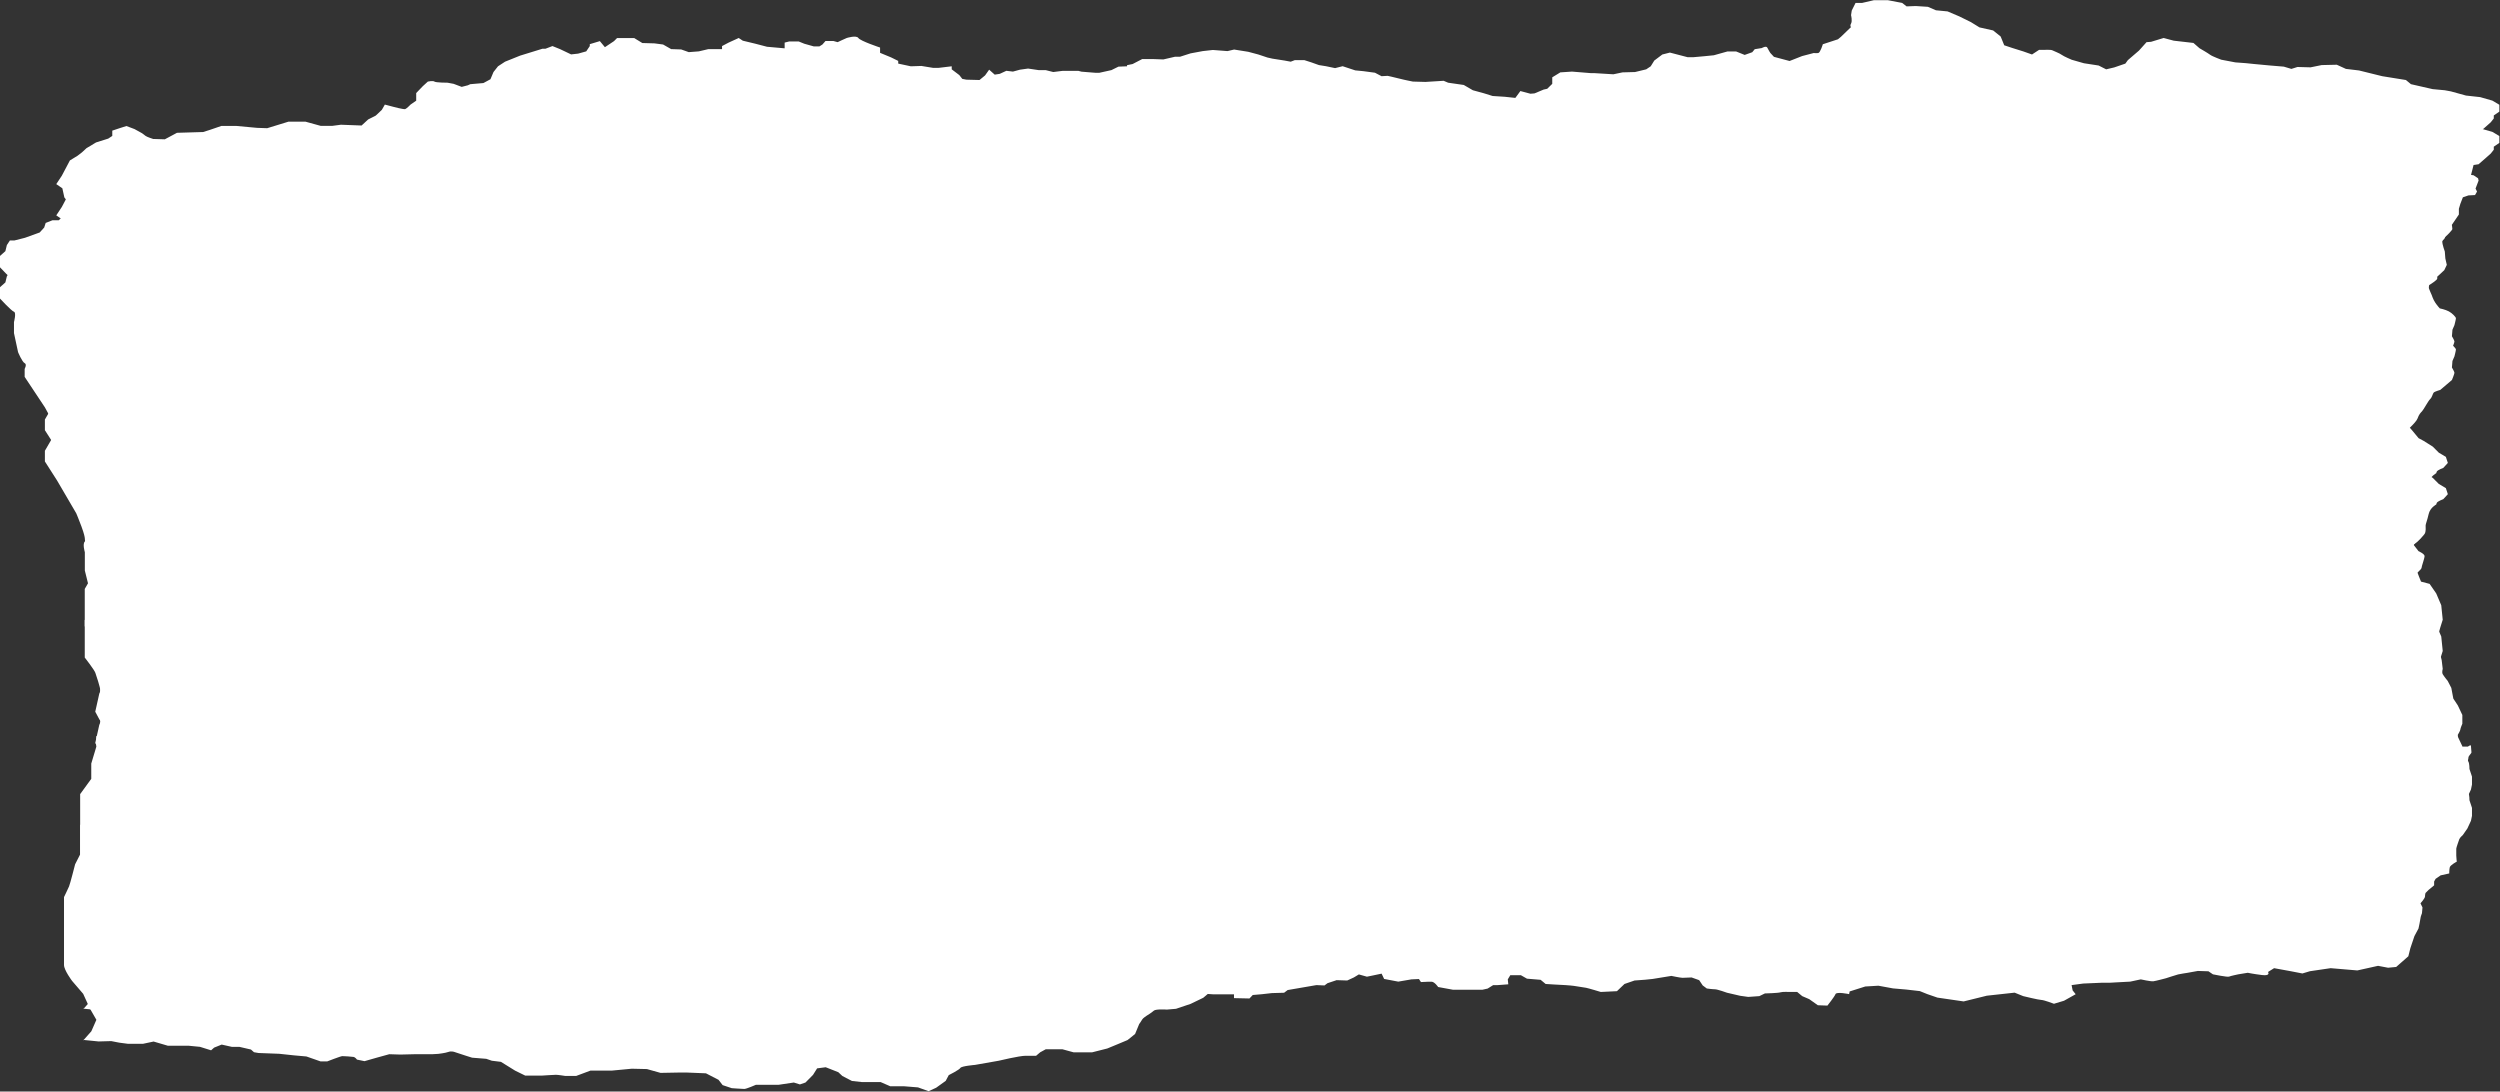 <?xml version="1.0" encoding="UTF-8" standalone="no"?><svg xmlns="http://www.w3.org/2000/svg" xmlns:xlink="http://www.w3.org/1999/xlink" fill="#000000" height="125.7" preserveAspectRatio="xMidYMid meet" version="1" viewBox="-0.0 -0.1 287.9 125.7" width="287.9" zoomAndPan="magnify"><rect x="-0.0" y="-0.1" width="287.9" height="125.7" fill="#333333" stroke="none"/><g id="change1_1"><path d="M9.59,119.71l.93-1.05,.58-1.32-.76-1.32-.76-1.67-1.28-1.49s-.93-1.23-.93-1.84v-4.21s.47-.97,.58-1.23c.12-.26,.7-2.55,.7-2.55l.58-1.14v-6.94l1.28-1.76v-1.76l.58-1.93v-1.23s1.16,.09,1.05-.53c-.12-.61-.7-1.4-.7-1.4l-.47-.88,.47-2.11s.12-.09,.12-.7v-3.16c0-.44-.47-1.76-.58-2.11-.12-.35-1.22-1.76-1.22-1.76v-4.3l.76-1.32v-.97l-.23-1.32-.52-2.11v-2.11s-.29-.97,0-1.23c.29-.26-.99-3.25-.99-3.25l-2.21-3.78-1.4-2.19v-1.23l.81-1.4v-2.11l-.81-1.49-2.33-3.51v-.92s.29-.53,0-.66c-.29-.13-.76-1.27-.76-1.27l-.47-2.19v-1.27s.29-1.1,0-1.19c-.29-.09-1.63-1.54-1.63-1.54v-1.27l.64-.57,.17-.7,.35-.53h.52l1.22-.31,1.69-.61,.52-.57,.17-.53,.79-.31h.72l.23-.22,.52-.75,.41-.26,.29-.35-.81-1.05-.23-1.05-.7-.48,.64-.97,.93-1.76,.87-.53,.52-.4,.52-.48,1.1-.66,1.4-.44,.47-.31v-.61l.93-.31,.7-.22,.93,.35,.87,.48,.41,.31c.17,.13,.87,.35,.87,.35l1.34,.04,1.4-.75,3.02-.09,.81-.26,1.28-.44h1.74l2.38,.22,1.16,.04,2.44-.75h1.98l1.74,.48h1.34l.99-.13,2.38,.09,.76-.7,.87-.44,.7-.66,.35-.61,.99,.26s1.16,.31,1.34,.26c.17-.04,.64-.53,.64-.53l.64-.44v-.88l.76-.79,.58-.53s.58-.13,.76,0c.17,.13,1.51,.13,1.51,.13l.7,.13,.93,.35,.7-.18,.29-.13,1.51-.13,.81-.44,.35-.83,.52-.66,.81-.53,1.74-.7,2.56-.79h.35l.81-.31,.87,.35,1.28,.61,.81-.09,.93-.26,.41-.61v-.22l1.16-.35,.58,.7,1.05-.7,.35-.35h1.98l.93,.57,1.4,.04,.99,.13,.93,.53,1.16,.04,.87,.31,1.16-.09,1.1-.26h1.57v-.35l.76-.4,1.16-.53,.47,.31,1.45,.35,1.34,.35,2.03,.18v-.66l.52-.13h1.1l.64,.26,1.1,.31h.64l.35-.22,.35-.4h.93l.47,.13,.47-.22,.58-.26s1.1-.35,1.34,0c.23,.35,2.5,1.1,2.5,1.1v.61l1.28,.53,.81,.4v.31l1.45,.31,1.22-.04,1.34,.22h.64l1.51-.18v.35l.87,.66,.35,.44,.47,.09,1.51,.04,.64-.53,.47-.66,.64,.57,.58-.09,.76-.35,.76,.09,.81-.22,.93-.13,1.22,.18h.81l.87,.22,1.05-.13h1.86l.35,.09,1.63,.13h.41l1.4-.31,.81-.4,.99-.04v-.13l.64-.13,1.1-.57h1.34l1.1,.04,1.34-.31h.58l.81-.26,.41-.13,1.4-.26,1.16-.13,1.69,.13,.76-.18,1.63,.26,1.16,.31,1.05,.35,.58,.13,1.4,.22,.7,.13,.47-.18h1.1l.81,.26,.87,.31,.81,.13,1.05,.22,.87-.22,1.45,.48,.93,.09,1.34,.18,.76,.4,.7-.04,.41,.09,1.45,.35,.41,.09,.64,.13,1.45,.04,2.09-.13,.52,.22,1.8,.26,1.05,.61,1.28,.35,.99,.31,1.4,.09,1.22,.13,.58-.79,1.16,.31,.47-.04,1.05-.44,.41-.09,.58-.57v-.75l.93-.57,1.34-.09,2.21,.18h.41l2.15,.13,1.05-.22,1.45-.04,1.28-.31,.52-.35,.41-.66,.93-.7,.87-.22,2.03,.53h.7c.17,0,2.33-.22,2.33-.22l1.57-.44h.99l.99,.4,.87-.31,.29-.35,.81-.13s.52-.31,.64-.04c.12,.26,.35,.61,.35,.61l.41,.44,1.8,.48,1.45-.57,1.34-.35s.29,.04,.52,0c.23-.04,.52-1.01,.52-1.01l1.74-.57,.35-.29,1.16-1.12s-.17-.09,0-.4,0-.97,0-.97l.08-.53,.44-.88h.76l1.34-.31h1.63l1.63,.31,.52,.4,1.05-.04,1.4,.09,.93,.4,1.34,.13,1.34,.57,1.34,.66,.99,.61,1.57,.35,.87,.7,.41,1.01,.93,.31,1.28,.4,.99,.35,.81-.53h.52s.81-.04,.99,.04,.87,.35,1.1,.53c.23,.18,1.16,.57,1.16,.57l1.4,.4,1.69,.26,.87,.44,.93-.22,1.28-.44,.29-.4,1.28-1.1,.87-.97,.52-.04,1.45-.44,1.16,.31,2.27,.26,.7,.61s.99,.57,1.22,.75c.23,.18,1.28,.57,1.28,.57l1.63,.31,1.22,.09,.87,.09,1.92,.18,1.57,.13,.87,.26,.7-.22,1.51,.04,1.28-.26,1.74-.04,1.05,.48,1.51,.18,2.67,.66,2.73,.44,.58,.48,2.5,.57,1.4,.13,.7,.13,1.74,.48,1.63,.18,1.4,.4,.81,.48v.79l-.64,.44v.35l-.35,.44-.64,.57-.76,.66-.58,.09-.29,1.14,.29,.04,.52,.35,.06,.26-.35,.92,.17,.35-.23,.4-.76,.04-.64,.22-.29,.75-.17,.57v.66l-.81,1.19s.06,.35,.06,.48-.64,.75-.64,.75c0,0-.52,.35-.52,.7s.29,1.14,.29,1.14l.06,.79,.17,.75-.29,.61-.81,.75v.22c0,.18-.93,.75-.93,.75l-.17,.79,.41,.92-.47,1.01s.12,1.01,.17,1.19c.06,.18,.35,.83,.35,.83,0,0,.17,.53,.41,.88,.23,.35,.52,.66,.52,.66,0,0,.64,.13,1.05,.35,.41,.22,.81,.66,.81,.79s-.17,.79-.17,.79l-.23,.53-.06,.75s.29,.48,.29,.61-.29,.83-.29,.83l-1.34,1.14s-.64,.18-.76,.31c-.12,.13-.17,.53-.41,.75-.23,.22-.76,1.23-.93,1.4-.17,.18-.35,.35-.52,.83-.17,.48-1.45,1.58-1.45,1.58l-1.22,.61,.7,.57,.46,.7,.17,.7,.7,.79,.76,.92,.58,.31,1.05,.66,.7,.7,.81,.48,.23,.7-.52,.57s-.7,.26-.76,.44l-.06,.18s-.7,.35-.87,1.1c-.17,.75-.35,1.14-.35,1.32s.06,.7-.12,.97c-.17,.26-.87,.92-.87,.92l-.41,.31,.58,.75s.7,.31,.7,.57-.35,1.19-.35,1.36-.81,.83-.81,.83c0,0-.64,.79-.7,1.01-.06,.22-.41,.88-.41,.88l.41,.75,.17,.48s.81-.18,.81-.04,.47,1.27,.47,1.27l.99,.26,.76,1.1,.58,1.36,.17,1.67-.29,.92-.29,1.05s-.06,.61,0,.79c.06,.18,.23,.97,.23,.97l.23,.92,.12,1.01s-.12,.4,0,.61c.12,.22,.58,.79,.58,.79l.41,.79,.23,1.23,.52,.79,.52,1.1v1.01s-.23,.53-.23,.66-.29,.61-.29,.61v.61l.35,.75h.81s.35-.26,.35-.09,.06,.61,.06,.75-.35,.4-.35,.61-.12,.31,0,.48c.12,.18,.12,.83,.12,.83l.29,.88v.92l-.12,.57-.41,.88-.52,.75s-.35,.31-.41,.48c-.06,.18-.35,.97-.35,1.1v.79c0,.22,.06,.7,.06,.7,0,0-.76,.4-.81,.66-.06,.26-.06,.7-.06,.7l-.99,.22-.58,.4-.17,.31v.44l-.64,.53-.35,.35s-.06,.18-.06,.4-.52,.79-.52,.79l.23,.48-.06,.66s-.17,.44-.17,.57-.23,1.19-.23,1.19l-.47,.88-.47,1.4-.23,.92-1.4,1.23-.93,.09-1.16-.22-2.38,.53-3.08-.26-2.38,.35-.87,.26s-1.16-.22-1.34-.26c-.17-.04-1.92-.35-1.92-.35l-.7,.44s.35,.48-.7,.35c-1.05-.13-1.63-.26-1.63-.26l-1.1,.18s-.87,.18-1.05,.26c-.17,.09-1.86-.26-1.86-.26l-.52-.35-1.22-.04-1.22,.22s-.87,.13-1.05,.18c-.17,.04-1.4,.44-1.4,.44,0,0-1.16,.31-1.45,.35-.29,.04-1.45-.22-1.45-.22l-1.22,.26-1.69,.09-.7,.04h-.93l-2.09,.09-1.34,.18,.12,.61,.35,.44-1.34,.75-1.16,.35s-1.16-.44-1.45-.44-2.09-.44-2.09-.44l-.99-.4-3.2,.35-2.67,.66-3.02-.44-1.16-.4-.87-.35-1.57-.18-1.51-.13-1.69-.31-1.51,.09-1.8,.57-.06,.31s-1.45-.31-1.57,0c-.12,.31-.93,1.32-.93,1.32l-1.1-.04-.99-.7-.81-.35-.58-.48h-.87s-.81-.04-1.05,.04c-.23,.09-1.8,.13-1.8,.13l-.64,.31-1.28,.09-.93-.13-1.51-.35s-1.1-.4-1.4-.4-.93-.09-.93-.09l-.47-.35-.41-.61-.87-.31s-.81,.04-1.05,.04-1.28-.22-1.28-.22l-2.15,.35-.87,.09-1.22,.09-1.16,.4-.87,.83-1.86,.09s-1.45-.44-1.69-.48c-.23-.04-1.4-.22-1.4-.22,0,0-.76-.09-.99-.09s-2.27-.13-2.27-.13l-.58-.48-1.57-.13-.7-.4h-1.22l-.29,.48,.06,.57-1.22,.09h-.52l-.64,.4-.58,.13h-3.43l-1.69-.31s-.41-.61-.76-.61h-.35l-.87,.04-.23-.35-.87,.04-1.51,.26-1.63-.31-.29-.61-1.05,.22-.64,.13-.93-.26-.58,.35-.76,.35-1.22-.04-1.05,.35-.35,.26-.93-.04-3.31,.57-.41,.31-1.4,.04-1.16,.13-1.05,.09-.38,.4-1.78-.04v-.44h-2.44l-.58-.04-.52,.44-1.45,.7-1.69,.57-1.05,.09s-1.28-.09-1.51,.13c-.23,.22-.81,.57-.81,.57,0,0-.47,.31-.52,.44-.06,.13-.35,.53-.35,.53l-.47,1.14-.87,.7-1.05,.44-1.28,.53-1.74,.44h-2.15l-1.28-.35h-1.92l-.64,.35-.47,.4h-1.22c-.7,0-3.08,.57-3.08,.57l-2.73,.48s-1.57,.13-1.69,.35c-.12,.22-1.34,.83-1.34,.83l-.35,.66-1.1,.79-.87,.4-1.22-.44-1.63-.13h-1.57l-1.1-.48h-2.15l-1.16-.13-1.1-.57-.47-.44-1.45-.57-.99,.13-.47,.75-.87,.88-.64,.22-.7-.22-1.74,.26h-2.62s-1.1,.48-1.34,.48-1.45-.09-1.45-.09l-1.05-.35-.47-.61-1.45-.75-2.21-.09h-.87l-2.15,.04-1.57-.44-1.74-.04-2.33,.22h-2.44l-1.63,.61h-1.28s-.81-.13-1.05-.13-1.57,.09-1.57,.09h-1.98l-1.16-.57-1.63-1.01-1.05-.13-.64-.22-1.63-.13-.7-.22-1.34-.44s-.35-.13-.7,0c-.35,.13-1.16,.22-1.16,.22l-.7,.04h-2.03l-1.63,.04-1.28-.04-1.45,.4-1.4,.4-.87-.18s-.17-.26-.41-.31c-.23-.04-1.1-.09-1.28-.09s-1.74,.61-1.74,.61h-.76l-1.63-.57-1.45-.13-1.69-.18-2.38-.09-.52-.09-.35-.31-1.34-.31h-.87l-1.16-.26-.87,.35-.35,.31-1.28-.4-1.34-.13h-2.37l-1.63-.48-1.22,.26h-1.74l-.99-.13-.93-.18-1.45,.04-1.8-.18Z" fill="#ffffff"/></g><g id="change2_1"><path d="M9.59,116.11l.93-1.05,.58-1.32-.76-1.32-.76-1.67-1.28-1.49s-.93-1.23-.93-1.84v-4.21s.47-.97,.58-1.23c.12-.26,.7-2.55,.7-2.55l.58-1.14v-6.94l1.28-1.76v-1.76l.58-1.93v-1.23s1.16,.09,1.05-.53-.7-1.4-.7-1.4l-.47-.88,.47-2.11s.12-.09,.12-.7v-3.16c0-.44-.47-1.76-.58-2.11-.12-.35-1.22-1.76-1.22-1.76v-4.3l.76-1.32v-.97l-.23-1.32-.52-2.11v-2.11s-.29-.97,0-1.23c.29-.26-.99-3.25-.99-3.25l-2.21-3.78-1.4-2.19v-1.23l.81-1.4v-2.11l-.81-1.49-2.33-3.51v-.92s.29-.53,0-.66c-.29-.13-.76-1.27-.76-1.27l-.47-2.19v-1.27s.29-1.1,0-1.19-1.63-1.54-1.63-1.54v-1.27l.64-.57,.17-.7,.35-.53h.52l1.22-.31,1.69-.61,.52-.57,.17-.53,.79-.31h.72l.23-.22,.52-.75,.41-.26,.29-.35-.81-1.05-.23-1.05-.7-.48,.64-.97,.93-1.76,.87-.53,.52-.4,.52-.48,1.1-.66,1.4-.44,.47-.31v-.61l.93-.31,.7-.22,.93,.35,.87,.48,.41,.31c.17,.13,.87,.35,.87,.35l1.34,.04,1.4-.75,3.02-.09,.81-.26,1.28-.44h1.74l2.38,.22,1.16,.04,2.44-.75h1.98l1.74,.48h1.34l.99-.13,2.38,.09,.76-.7,.87-.44,.7-.66,.35-.61,.99,.26s1.16,.31,1.34,.26c.17-.04,.64-.53,.64-.53l.64-.44v-.88l.76-.79,.58-.53s.58-.13,.76,0c.17,.13,1.51,.13,1.51,.13l.7,.13,.93,.35,.7-.18,.29-.13,1.51-.13,.81-.44,.35-.83,.52-.66,.81-.53,1.74-.7,2.56-.79h.35l.81-.31,.87,.35,1.28,.61,.81-.09,.93-.26,.41-.61v-.22l1.16-.35,.58,.7,1.05-.7,.35-.35h1.98l.93,.57,1.4,.04,.99,.13,.93,.53,1.16,.04,.87,.31,1.16-.09,1.1-.26h1.57v-.35l.76-.4,1.16-.53,.47,.31,1.45,.35,1.34,.35,2.03,.18v-.66l.52-.13h1.1l.64,.26,1.1,.31h.64l.35-.22,.35-.4h.93l.47,.13,.47-.22,.58-.26s1.1-.35,1.34,0c.23,.35,2.5,1.1,2.5,1.1v.61l1.28,.53,.81,.4v.31l1.45,.31,1.22-.04,1.34,.22h.64l1.51-.18v.35l.87,.66,.35,.44,.47,.09,1.51,.04,.64-.53,.47-.66,.64,.57,.58-.09,.76-.35,.76,.09,.81-.22,.93-.13,1.22,.18h.81l.87,.22,1.05-.13h1.86l.35,.09,1.63,.13h.41l1.4-.31,.81-.4,.99-.04v-.13l.64-.13,1.1-.57h1.34l1.1,.04,1.34-.31h.58l.81-.26,.41-.13,1.4-.26,1.16-.13,1.69,.13,.76-.18,1.63,.26,1.16,.31,1.05,.35,.58,.13,1.4,.22,.7,.13,.47-.18h1.1l.81,.26,.87,.31,.81,.13,1.05,.22,.87-.22,1.45,.48,.93,.09,1.34,.18,.76,.4,.7-.04,.41,.09,1.45,.35,.41,.09,.64,.13,1.45,.04,2.09-.13,.52,.22,1.8,.26,1.05,.61,1.28,.35,.99,.31,1.4,.09,1.22,.13,.58-.79,1.16,.31,.47-.04,1.05-.44,.41-.09,.58-.57v-.75l.93-.57,1.34-.09,2.21,.18h.41l2.15,.13,1.05-.22,1.45-.04,1.28-.31,.52-.35,.41-.66,.93-.7,.87-.22,2.03,.53h.7c.17,0,2.33-.22,2.33-.22l1.57-.44h.99l.99,.4,.87-.31,.29-.35,.81-.13s.52-.31,.64-.04c.12,.26,.35,.61,.35,.61l.41,.44,1.8,.48,1.45-.57,1.34-.35s.29,.04,.52,0c.23-.04,.52-1.01,.52-1.01l1.74-.57,.35-.29,1.16-1.12s-.17-.09,0-.4c.17-.31,0-.97,0-.97l.08-.53,.44-.88h.76l1.34-.31h1.63l1.63,.31,.52,.4,1.05-.04,1.4,.09,.93,.4,1.34,.13,1.34,.57,1.34,.66,.99,.61,1.57,.35,.87,.7,.41,1.01,.93,.31,1.28,.4,.99,.35,.81-.53h.52s.81-.04,.99,.04c.17,.09,.87,.35,1.1,.53,.23,.18,1.16,.57,1.16,.57l1.4,.4,1.69,.26,.87,.44,.93-.22,1.28-.44,.29-.4,1.28-1.1,.87-.97,.52-.04,1.45-.44,1.16,.31,2.27,.26,.7,.61s.99,.57,1.22,.75c.23,.18,1.28,.57,1.28,.57l1.63,.31,1.22,.09,.87,.09,1.92,.18,1.57,.13,.87,.26,.7-.22,1.51,.04,1.28-.26,1.74-.04,1.05,.48,1.51,.18,2.67,.66,2.73,.44,.58,.48,2.5,.57,1.4,.13,.7,.13,1.74,.48,1.63,.18,1.4,.4,.81,.48v.79l-.64,.44v.35l-.35,.44-.64,.57-.76,.66-.58,.09-.29,1.14,.29,.04,.52,.35,.06,.26-.35,.92,.17,.35-.23,.4-.76,.04-.64,.22-.29,.75-.17,.57v.66l-.81,1.19s.06,.35,.06,.48-.64,.75-.64,.75c0,0-.52,.35-.52,.7s.29,1.14,.29,1.14l.06,.79,.17,.75-.29,.61-.81,.75v.22c0,.18-.93,.75-.93,.75l-.17,.79,.41,.92-.47,1.01s.12,1.01,.17,1.19c.06,.18,.35,.83,.35,.83,0,0,.17,.53,.41,.88,.23,.35,.52,.66,.52,.66,0,0,.64,.13,1.05,.35,.41,.22,.81,.66,.81,.79s-.17,.79-.17,.79l-.23,.53-.06,.75s.29,.48,.29,.61-.29,.83-.29,.83l-1.34,1.14s-.64,.18-.76,.31c-.12,.13-.17,.53-.41,.75-.23,.22-.76,1.23-.93,1.4-.17,.18-.35,.35-.52,.83-.17,.48-1.45,1.58-1.45,1.58l-1.22,.61,.7,.57,.46,.7,.17,.7,.7,.79,.76,.92,.58,.31,1.05,.66,.7,.7,.81,.48,.23,.7-.52,.57s-.7,.26-.76,.44l-.06,.18s-.7,.35-.87,1.1c-.17,.75-.35,1.14-.35,1.32s.06,.7-.12,.97c-.17,.26-.87,.92-.87,.92l-.41,.31,.58,.75s.7,.31,.7,.57-.35,1.19-.35,1.36-.81,.83-.81,.83c0,0-.64,.79-.7,1.01s-.41,.88-.41,.88l.41,.75,.17,.48s.81-.18,.81-.04,.47,1.27,.47,1.27l.99,.26,.76,1.1,.58,1.36,.17,1.67-.29,.92-.29,1.05s-.06,.61,0,.79,.23,.97,.23,.97l.23,.92,.12,1.01s-.12,.4,0,.61c.12,.22,.58,.79,.58,.79l.41,.79,.23,1.23,.52,.79,.52,1.1v1.01s-.23,.53-.23,.66-.29,.61-.29,.61v.61l.35,.75h.81s.35-.26,.35-.09,.06,.61,.06,.75-.35,.4-.35,.61-.12,.31,0,.48c.12,.18,.12,.83,.12,.83l.29,.88v.92l-.12,.57-.41,.88-.52,.75s-.35,.31-.41,.48c-.06,.18-.35,.97-.35,1.1v.79c0,.22,.06,.7,.06,.7,0,0-.76,.4-.81,.66-.06,.26-.06,.7-.06,.7l-.99,.22-.58,.4-.17,.31v.44l-.64,.53-.35,.35s-.06,.18-.06,.4-.52,.79-.52,.79l.23,.48-.06,.66s-.17,.44-.17,.57-.23,1.19-.23,1.19l-.47,.88-.47,1.4-.23,.92-1.4,1.23-.93,.09-1.16-.22-2.38,.53-3.08-.26-2.38,.35-.87,.26s-1.16-.22-1.34-.26c-.17-.04-1.92-.35-1.92-.35l-.7,.44s.35,.48-.7,.35c-1.05-.13-1.63-.26-1.63-.26l-1.1,.18s-.87,.18-1.05,.26c-.17,.09-1.86-.26-1.86-.26l-.52-.35-1.22-.04-1.22,.22s-.87,.13-1.05,.18c-.17,.04-1.4,.44-1.4,.44,0,0-1.16,.31-1.45,.35-.29,.04-1.45-.22-1.45-.22l-1.22,.26-1.69,.09-.7,.04h-.93l-2.09,.09-1.34,.18,.12,.61,.35,.44-1.34,.75-1.16,.35s-1.16-.44-1.45-.44-2.09-.44-2.09-.44l-.99-.4-3.2,.35-2.67,.66-3.02-.44-1.16-.4-.87-.35-1.57-.18-1.51-.13-1.69-.31-1.51,.09-1.8,.57-.06,.31s-1.45-.31-1.57,0-.93,1.32-.93,1.32l-1.1-.04-.99-.7-.81-.35-.58-.48h-.87s-.81-.04-1.05,.04c-.23,.09-1.8,.13-1.8,.13l-.64,.31-1.28,.09-.93-.13-1.51-.35s-1.1-.4-1.4-.4-.93-.09-.93-.09l-.47-.35-.41-.61-.87-.31s-.81,.04-1.05,.04-1.28-.22-1.28-.22l-2.15,.35-.87,.09-1.22,.09-1.16,.4-.87,.83-1.86,.09s-1.45-.44-1.69-.48c-.23-.04-1.4-.22-1.4-.22,0,0-.76-.09-.99-.09s-2.27-.13-2.27-.13l-.58-.48-1.57-.13-.7-.4h-1.22l-.29,.48,.06,.57-1.22,.09h-.52l-.64,.4-.58,.13h-3.43l-1.69-.31s-.41-.61-.76-.61h-.35l-.87,.04-.23-.35-.87,.04-1.51,.26-1.63-.31-.29-.61-1.05,.22-.64,.13-.93-.26-.58,.35-.76,.35-1.22-.04-1.05,.35-.35,.26-.93-.04-3.31,.57-.41,.31-1.4,.04-1.16,.13-1.05,.09-.38,.4-1.78-.04v-.44h-2.44l-.58-.04-.52,.44-1.45,.7-1.69,.57-1.05,.09s-1.28-.09-1.51,.13c-.23,.22-.81,.57-.81,.57,0,0-.47,.31-.52,.44-.06,.13-.35,.53-.35,.53l-.47,1.14-.87,.7-1.05,.44-1.28,.53-1.74,.44h-2.15l-1.28-.35h-1.92l-.64,.35-.47,.4h-1.22c-.7,0-3.08,.57-3.08,.57l-2.73,.48s-1.57,.13-1.69,.35c-.12,.22-1.34,.83-1.34,.83l-.35,.66-1.1,.79-.87,.4-1.22-.44-1.63-.13h-1.57l-1.1-.48h-2.15l-1.16-.13-1.1-.57-.47-.44-1.45-.57-.99,.13-.47,.75-.87,.88-.64,.22-.7-.22-1.74,.26h-2.62s-1.1,.48-1.34,.48-1.45-.09-1.45-.09l-1.05-.35-.47-.61-1.45-.75-2.21-.09h-.87l-2.15,.04-1.57-.44-1.74-.04-2.33,.22h-2.44l-1.63,.61h-1.28s-.81-.13-1.05-.13-1.57,.09-1.57,.09h-1.98l-1.16-.57-1.63-1.01-1.05-.13-.64-.22-1.63-.13-.7-.22-1.34-.44s-.35-.13-.7,0c-.35,.13-1.16,.22-1.16,.22l-.7,.04h-2.03l-1.63,.04-1.28-.04-1.45,.4-1.4,.4-.87-.18s-.17-.26-.41-.31-1.1-.09-1.28-.09-1.74,.61-1.74,.61h-.76l-1.63-.57-1.45-.13-1.69-.18-2.38-.09-.52-.09-.35-.31-1.34-.31h-.87l-1.16-.26-.87,.35-.35,.31-1.28-.4-1.34-.13h-2.37l-1.63-.48-1.22,.26h-1.74l-.99-.13-.93-.18-1.45,.04-1.8-.18Z" fill="#ffffff"/></g></svg>